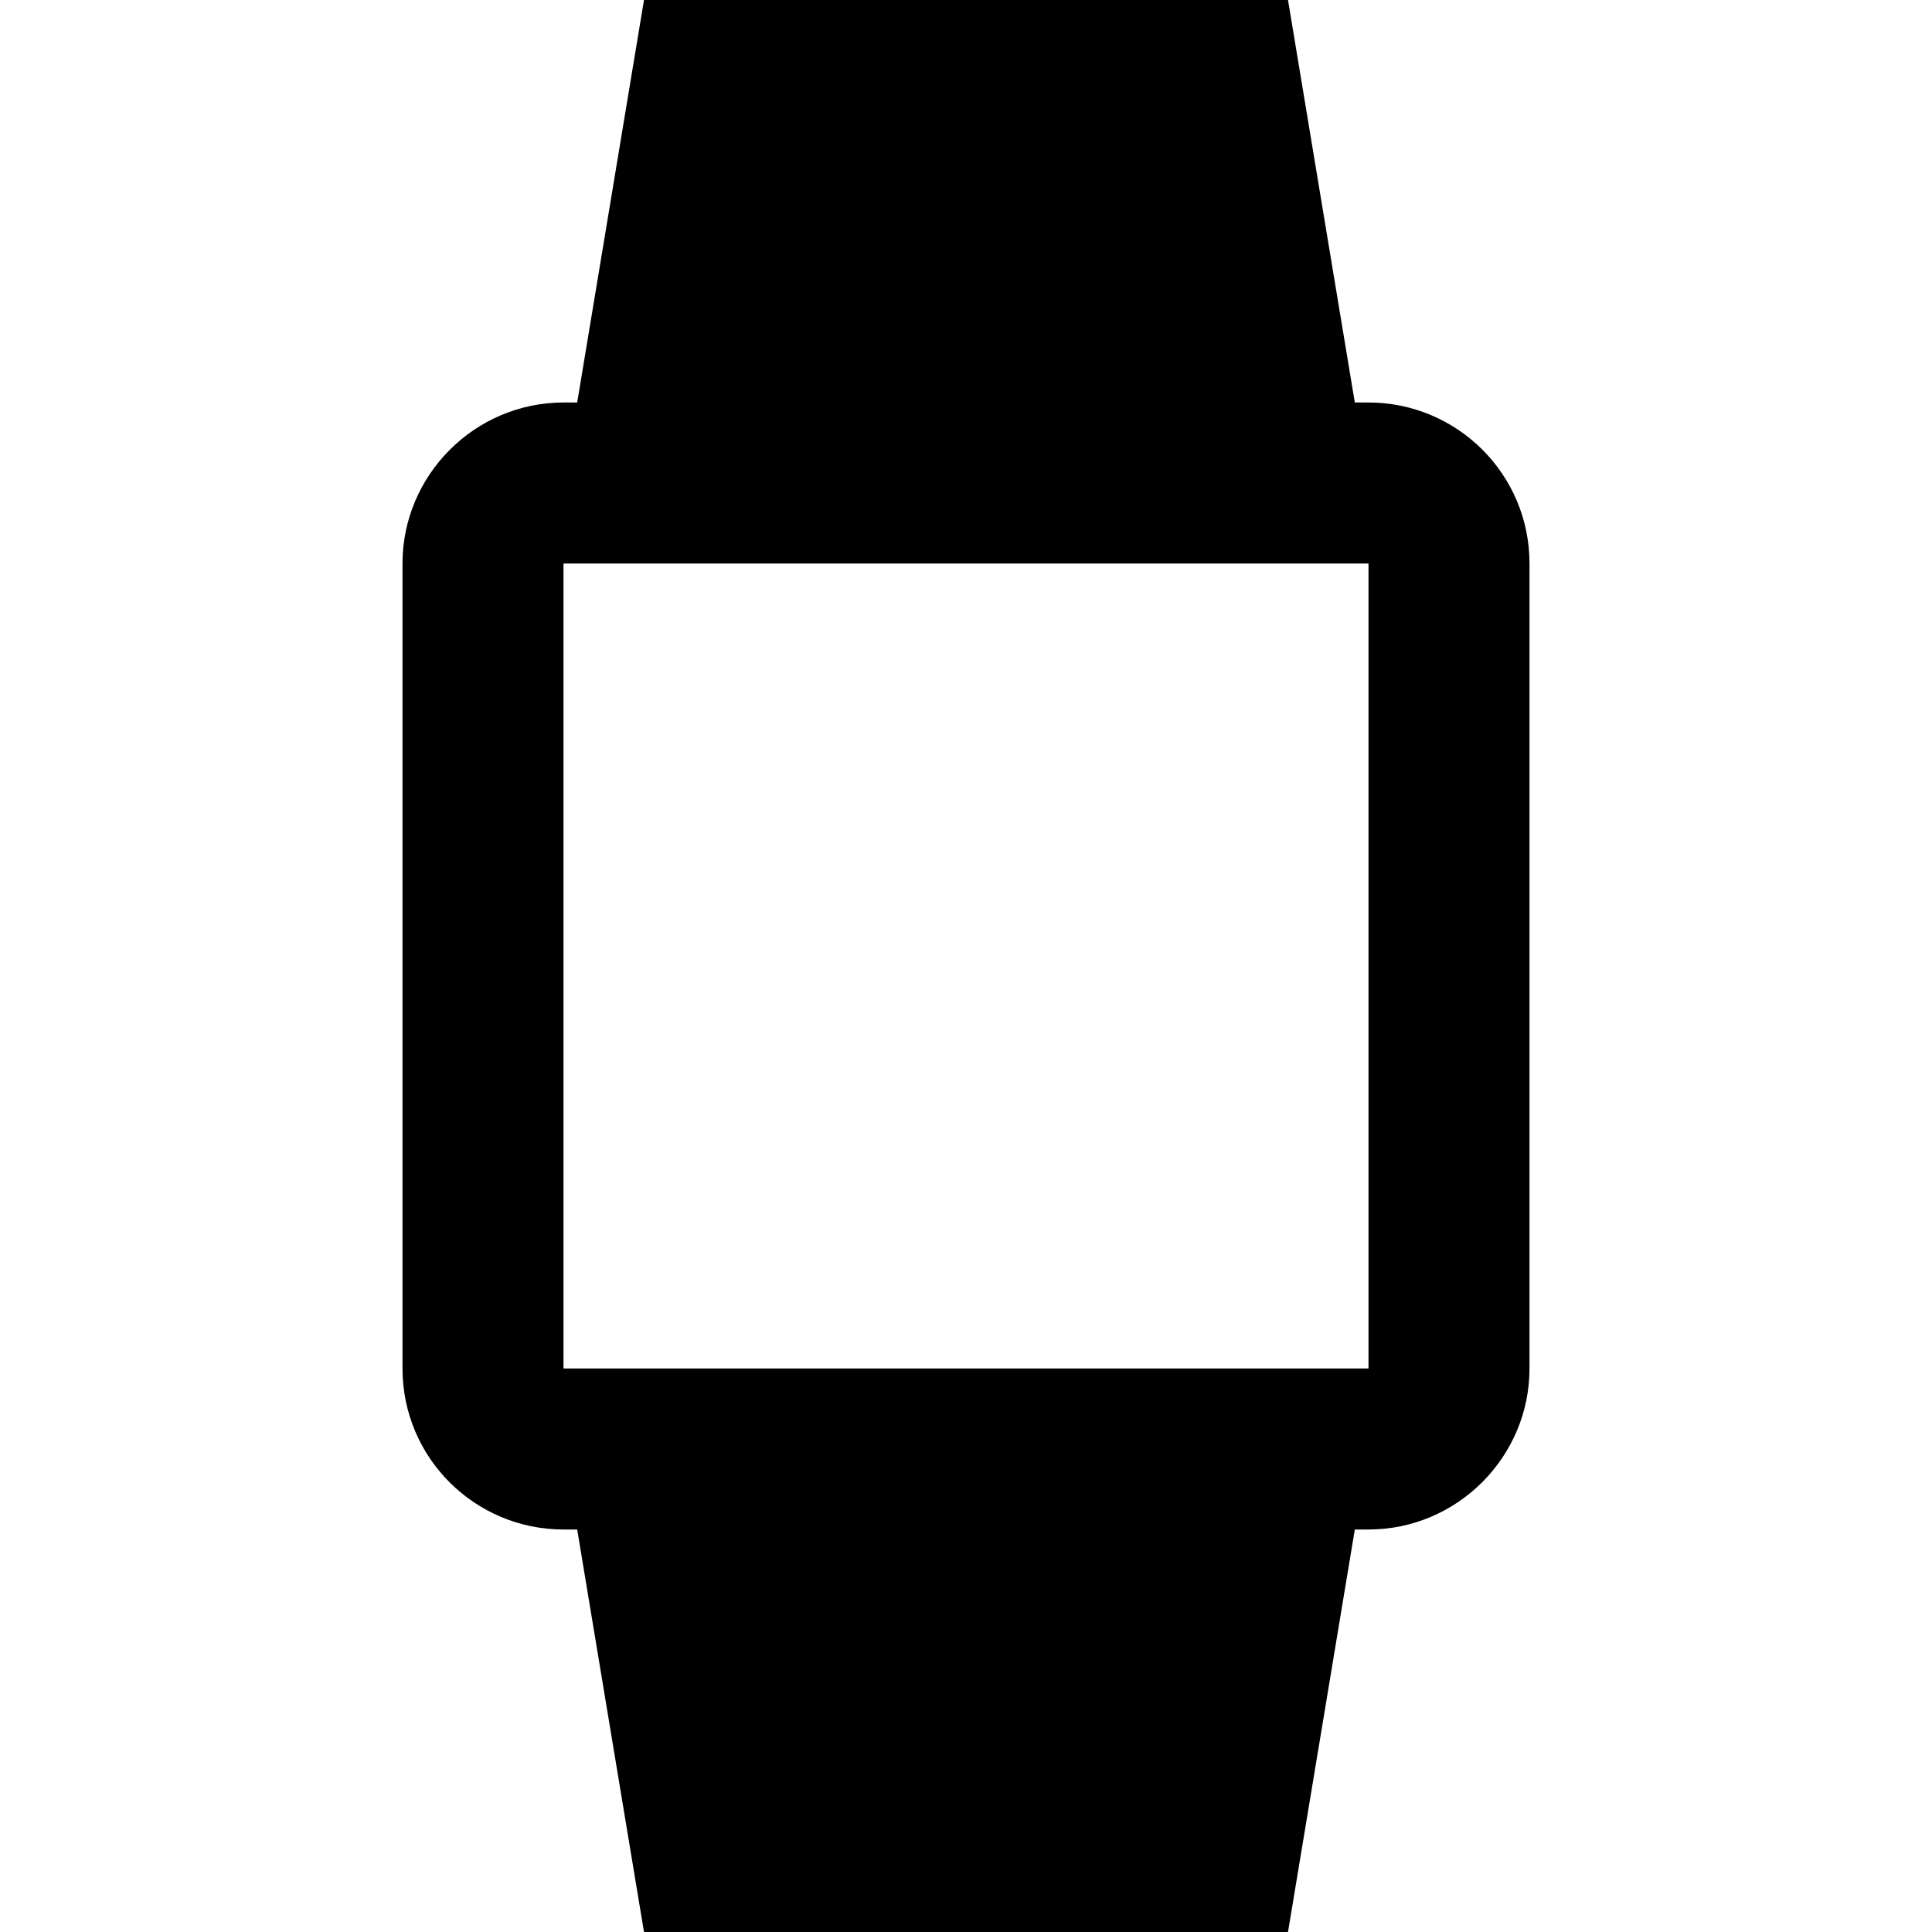 <?xml version="1.0" encoding="UTF-8"?><!DOCTYPE svg PUBLIC "-//W3C//DTD SVG 1.1//EN" "http://www.w3.org/Graphics/SVG/1.1/DTD/svg11.dtd"><svg xmlns="http://www.w3.org/2000/svg" xmlns:xlink="http://www.w3.org/1999/xlink" version="1.1" id="mdi-watch-variant" width="24" height="24" viewBox="0 0 24 24"><path d="M8,0L7.17,5H7C5.9,5 5,5.9 5,7V17C5,18.11 5.9,19 7,19H7.17L8,24H16L16.83,19H17C18.1,19 19,18.1 19,17V7C19,5.89 18.1,5 17,5H16.83L16,0H8M7,7H17V17H7V7Z" /></svg>